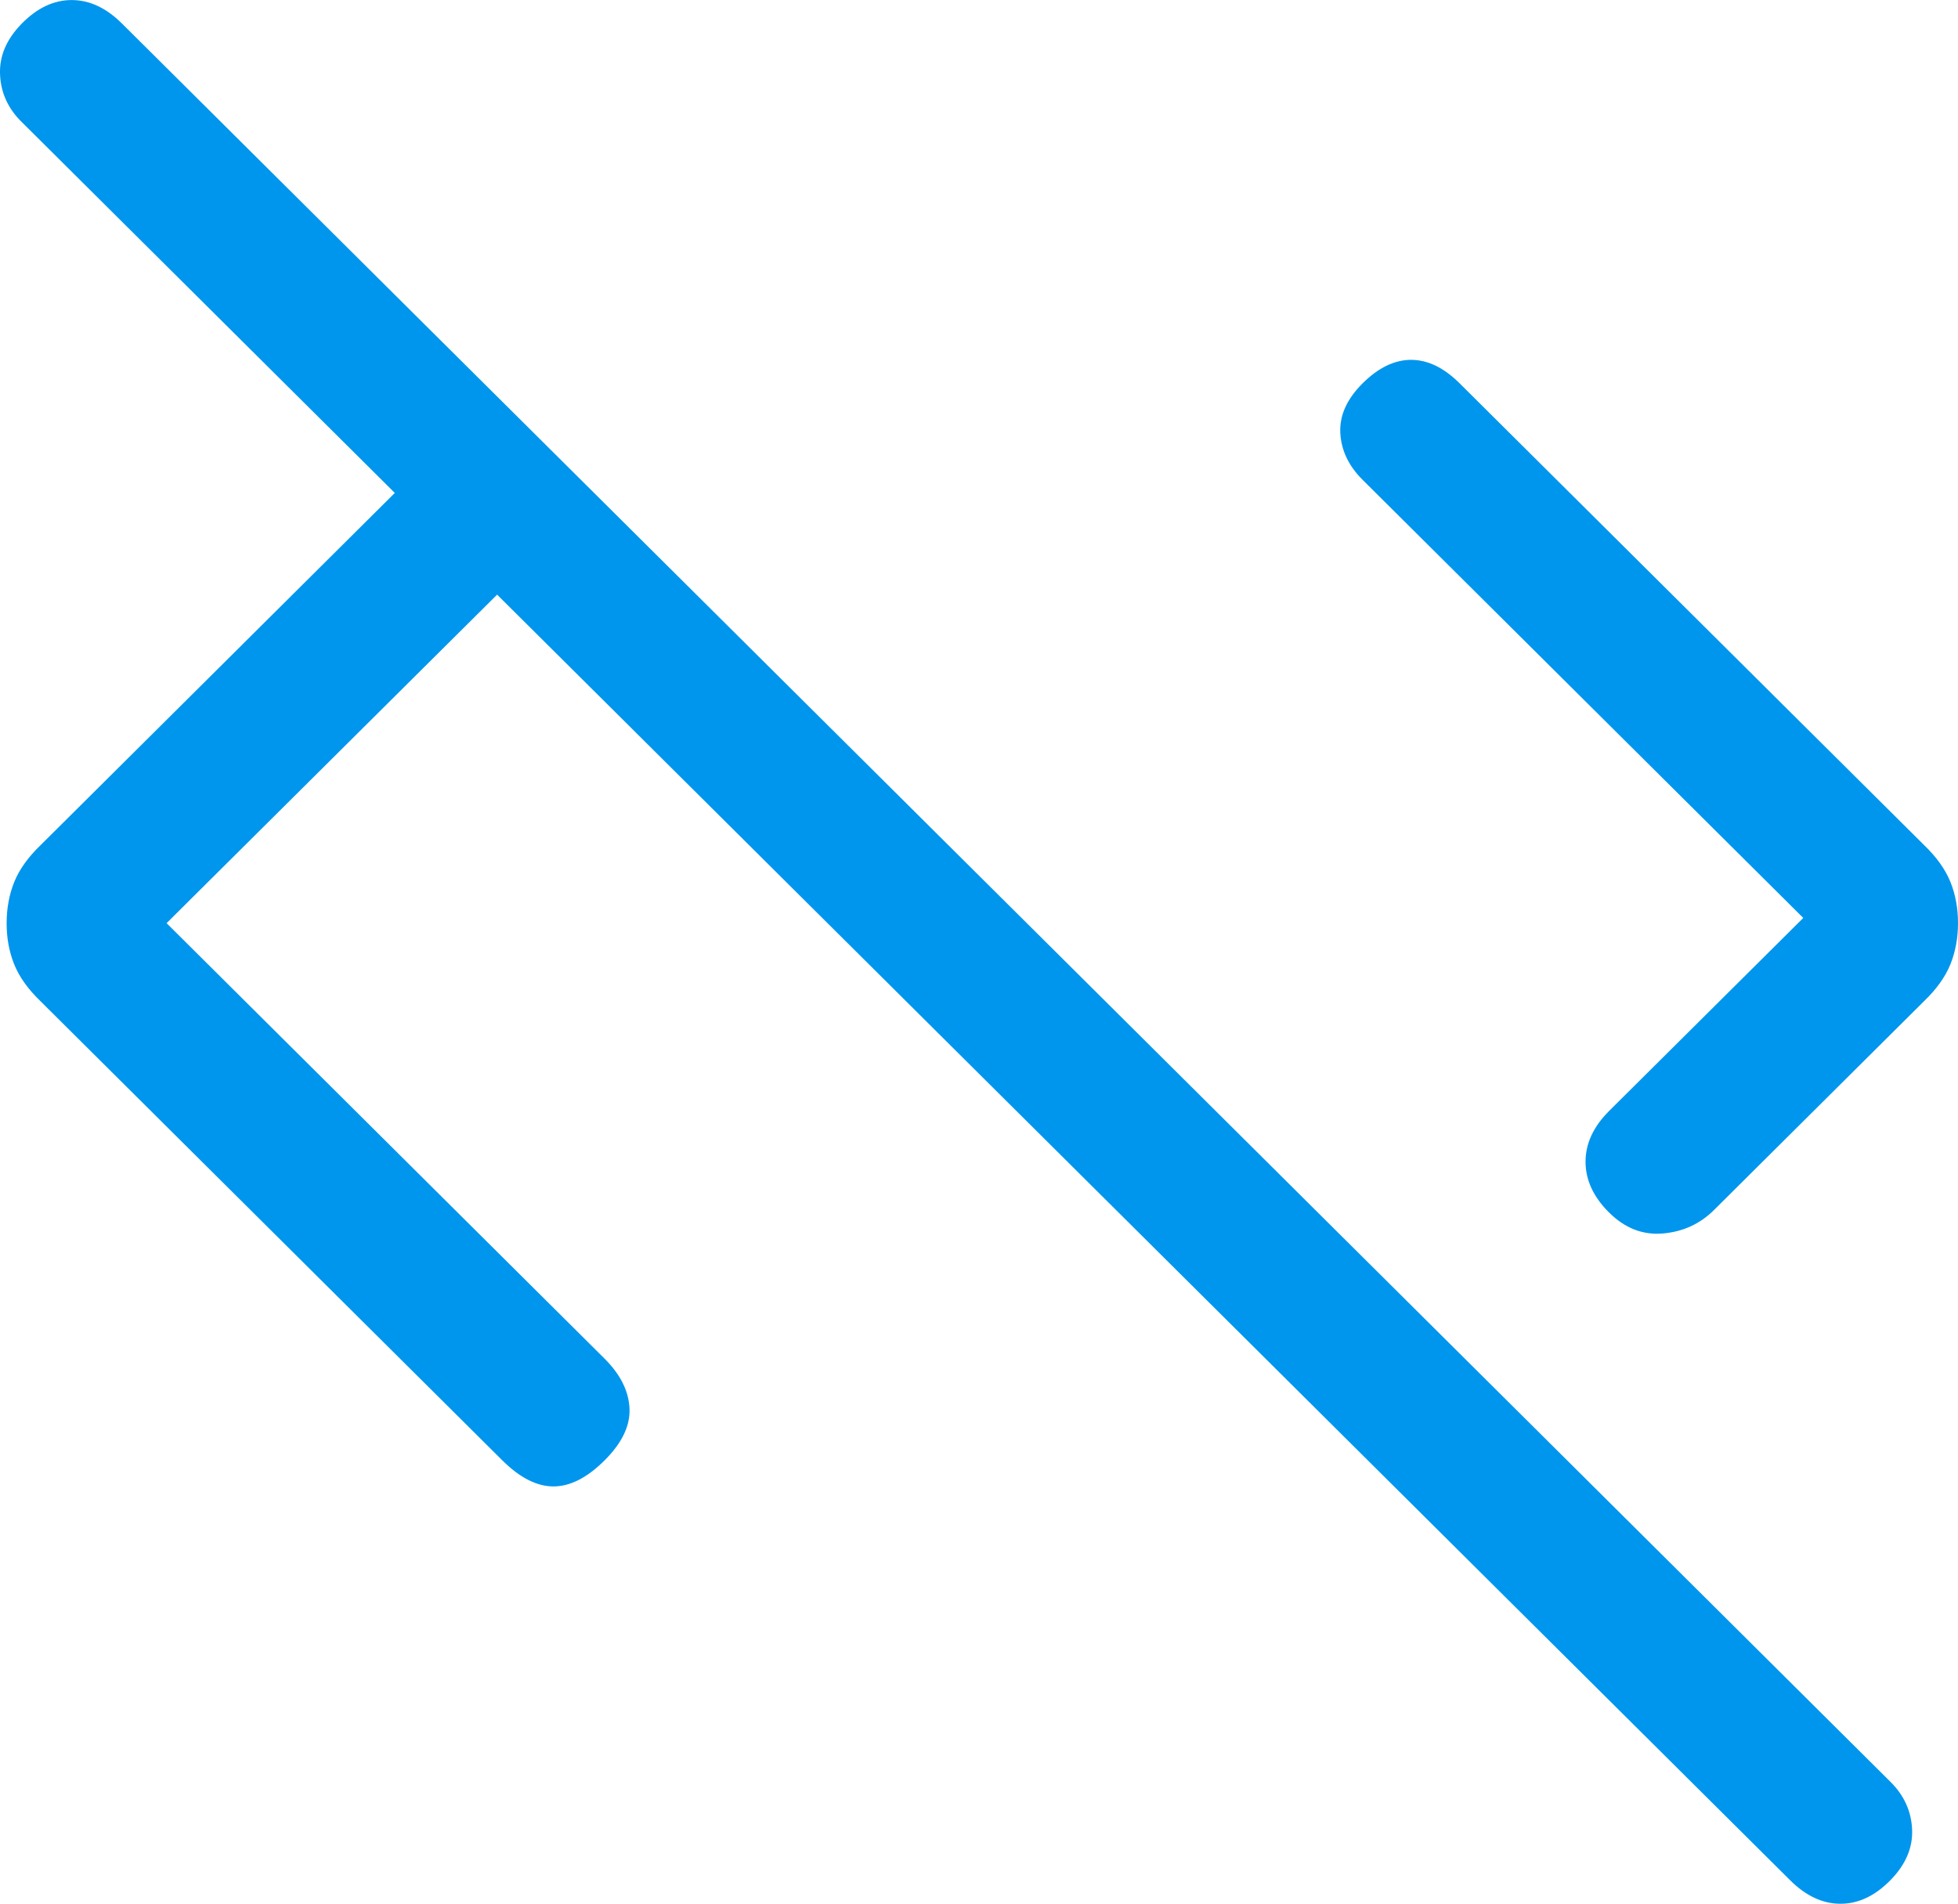 <svg version="1.2" xmlns="http://www.w3.org/2000/svg" xmlns:xlink="http://www.w3.org/1999/xlink" overflow="visible" preserveAspectRatio="none" viewBox="0 0 36 35" width="36" height="35"><g transform="translate(0, 0)"><g transform="translate(-0, -0) rotate(0)"><path style="stroke-width: 0; stroke-linecap: butt; stroke-linejoin: miter; fill: rgb(0, 150, 237);" d="M3.063,16.973l8.053,8.007c0.289,0.288 0.442,0.591 0.458,0.911c0.016,0.32 -0.137,0.639 -0.458,0.959c-0.321,0.32 -0.635,0.479 -0.94,0.479c-0.305,0 -0.619,-0.16 -0.94,-0.479l-8.487,-8.438c-0.231,-0.222 -0.393,-0.448 -0.487,-0.68c-0.094,-0.232 -0.14,-0.485 -0.14,-0.758c0,-0.274 0.047,-0.527 0.14,-0.758c0.094,-0.232 0.256,-0.458 0.487,-0.68l6.51,-6.473l-6.848,-6.808c-0.257,-0.247 -0.394,-0.541 -0.41,-0.881c-0.016,-0.34 0.117,-0.653 0.4,-0.941c0.283,-0.288 0.588,-0.432 0.916,-0.432c0.328,0 0.637,0.144 0.926,0.432l32.503,32.315c0.257,0.25 0.394,0.544 0.41,0.883c0.016,0.338 -0.117,0.652 -0.4,0.939c-0.283,0.288 -0.588,0.432 -0.916,0.432c-0.328,0 -0.637,-0.144 -0.926,-0.432l-23.774,-23.637zM29.586,22.295c-0.289,-0.288 -0.434,-0.599 -0.434,-0.935c0,-0.336 0.145,-0.647 0.434,-0.935l3.569,-3.548l-8.102,-8.055c-0.257,-0.256 -0.394,-0.543 -0.41,-0.863c-0.016,-0.32 0.121,-0.623 0.41,-0.911c0.289,-0.288 0.587,-0.432 0.892,-0.432c0.305,0 0.603,0.144 0.892,0.432l8.536,8.486c0.231,0.222 0.393,0.448 0.487,0.68c0.094,0.232 0.14,0.485 0.14,0.758c0,0.274 -0.047,0.527 -0.14,0.758c-0.094,0.232 -0.256,0.458 -0.487,0.68l-3.858,3.836c-0.257,0.256 -0.571,0.4 -0.94,0.432c-0.37,0.032 -0.699,-0.096 -0.989,-0.384z" vector-effect="non-scaling-stroke"/></g><defs><path id="path-4006600000023842_5c4rgb1010" d="M3.063,16.973l8.053,8.007c0.289,0.288 0.442,0.591 0.458,0.911c0.016,0.32 -0.137,0.639 -0.458,0.959c-0.321,0.32 -0.635,0.479 -0.94,0.479c-0.305,0 -0.619,-0.16 -0.94,-0.479l-8.487,-8.438c-0.231,-0.222 -0.393,-0.448 -0.487,-0.68c-0.094,-0.232 -0.14,-0.485 -0.14,-0.758c0,-0.274 0.047,-0.527 0.14,-0.758c0.094,-0.232 0.256,-0.458 0.487,-0.68l6.51,-6.473l-6.848,-6.808c-0.257,-0.247 -0.394,-0.541 -0.41,-0.881c-0.016,-0.34 0.117,-0.653 0.4,-0.941c0.283,-0.288 0.588,-0.432 0.916,-0.432c0.328,0 0.637,0.144 0.926,0.432l32.503,32.315c0.257,0.25 0.394,0.544 0.41,0.883c0.016,0.338 -0.117,0.652 -0.4,0.939c-0.283,0.288 -0.588,0.432 -0.916,0.432c-0.328,0 -0.637,-0.144 -0.926,-0.432l-23.774,-23.637zM29.586,22.295c-0.289,-0.288 -0.434,-0.599 -0.434,-0.935c0,-0.336 0.145,-0.647 0.434,-0.935l3.569,-3.548l-8.102,-8.055c-0.257,-0.256 -0.394,-0.543 -0.41,-0.863c-0.016,-0.32 0.121,-0.623 0.41,-0.911c0.289,-0.288 0.587,-0.432 0.892,-0.432c0.305,0 0.603,0.144 0.892,0.432l8.536,8.486c0.231,0.222 0.393,0.448 0.487,0.68c0.094,0.232 0.14,0.485 0.14,0.758c0,0.274 -0.047,0.527 -0.14,0.758c-0.094,0.232 -0.256,0.458 -0.487,0.68l-3.858,3.836c-0.257,0.256 -0.571,0.4 -0.94,0.432c-0.37,0.032 -0.699,-0.096 -0.989,-0.384z" vector-effect="non-scaling-stroke"/></defs></g></svg>
